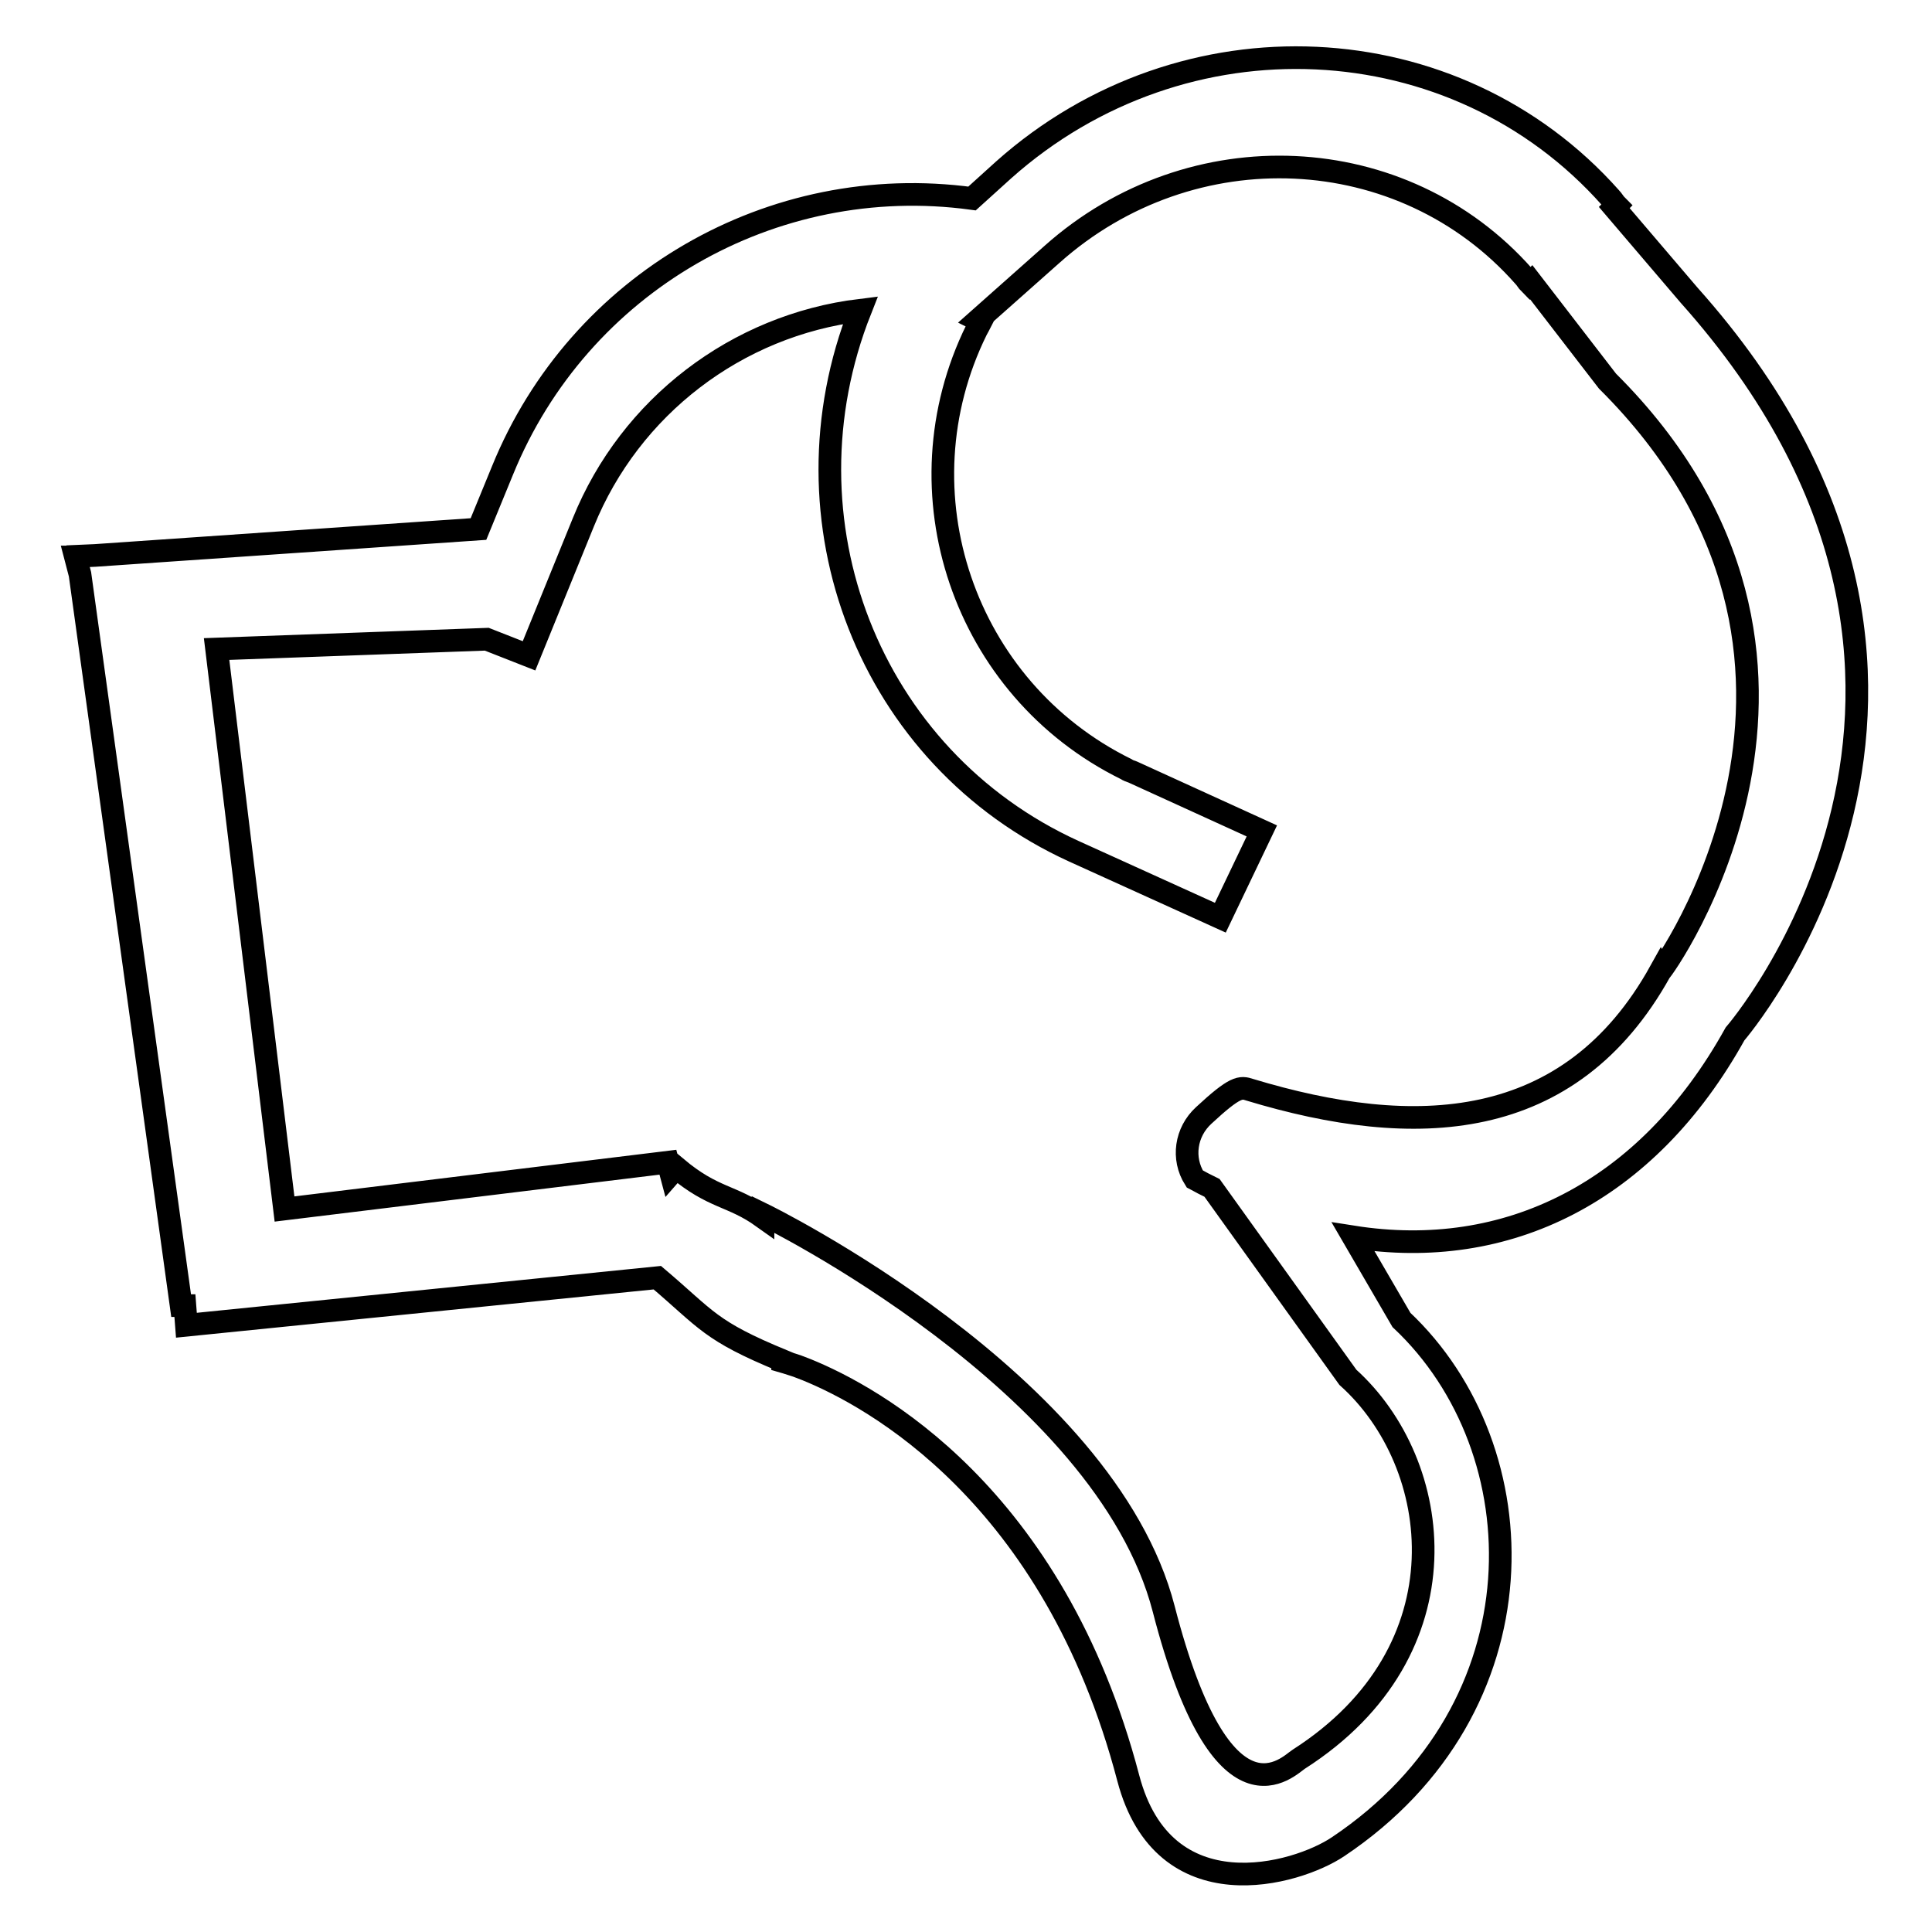 <?xml version="1.0" encoding="utf-8"?>
<!-- Svg Vector Icons : http://www.onlinewebfonts.com/icon -->
<!DOCTYPE svg PUBLIC "-//W3C//DTD SVG 1.1//EN" "http://www.w3.org/Graphics/SVG/1.1/DTD/svg11.dtd">
<svg version="1.1" xmlns="http://www.w3.org/2000/svg" xmlns:xlink="http://www.w3.org/1999/xlink" x="0px" y="0px" viewBox="0 0 256 256" enable-background="new 0 0 256 256" xml:space="preserve">
<g> <path stroke-width="3" fill-opacity="0" stroke="#000000"  d="M229.9,137c-11.7,21.1-30.3,30.1-50.6,26.9l6.4,11c18.3,17.2,19.1,51.4-8.4,69.8 c-5.5,3.7-23.1,8.8-27.8-9.1c-9.9-37.7-34-50.6-42.6-54.1v0c-0.5-0.2-0.8-0.3-1.3-0.5c-1.2-0.4-1.9-0.6-1.9-0.6l0-0.1 c-9.7-4-10-5.4-16.6-11l-62.4,6.3l-0.2-2.6L24,173L10.6,76.1L10,73.8l0.3,0l0-0.1l2.3-0.1l50.8-3.5l3.2-7.8 c10.1-24.8,35.7-39.6,62.2-36l4.2-3.8c23.8-21.2,59.8-19.5,80.4,3.7c0.3,0.3,0.5,0.7,0.8,1l-0.3,0.3l9.9,11.6 C270,90.8,229.9,137,229.9,137L229.9,137z M213,50.5l-10.1-13.1l-0.2,0.2c-0.3-0.3-0.5-0.7-0.8-1c-16-18.1-44-19.4-62.5-2.9 l-9.8,8.7l0.4,0.2c-0.2,0.4-0.4,0.7-0.6,1.1c-10.6,21.5-1.7,47.6,19.8,58.2c0.3,0.2,0.6,0.3,0.9,0.4l17.1,7.8l-5.5,11.5l-19.4-8.8 C115.1,100.4,103,68.9,114,41.1c-16.4,2-30.5,12.8-36.7,28.1l-7.2,17.7l-5.6-2.2l-35.8,1.3l9,74.2l50.8-6.2l0.4,1.5l0.7-0.8 c5,4.2,7.3,3.6,11.5,6.6l0-0.4c0,0,45.3,22.1,53.1,52.3c7.8,30.2,16.6,20.7,17.9,19.9c22.5-14.4,19.2-39.2,6.5-50.6l-18-25.1 c-0.4-0.2-0.8-0.4-1.2-0.6c-0.4-0.2-0.7-0.4-1.1-0.6c-1.7-2.7-1.2-6.2,1.2-8.4c4.2-3.9,4.9-3.8,6.1-3.4 c21.8,6.6,42.4,5.9,54.4-15.7C220.1,128.9,250.1,87.4,213,50.5L213,50.5z"/></g>
</svg>